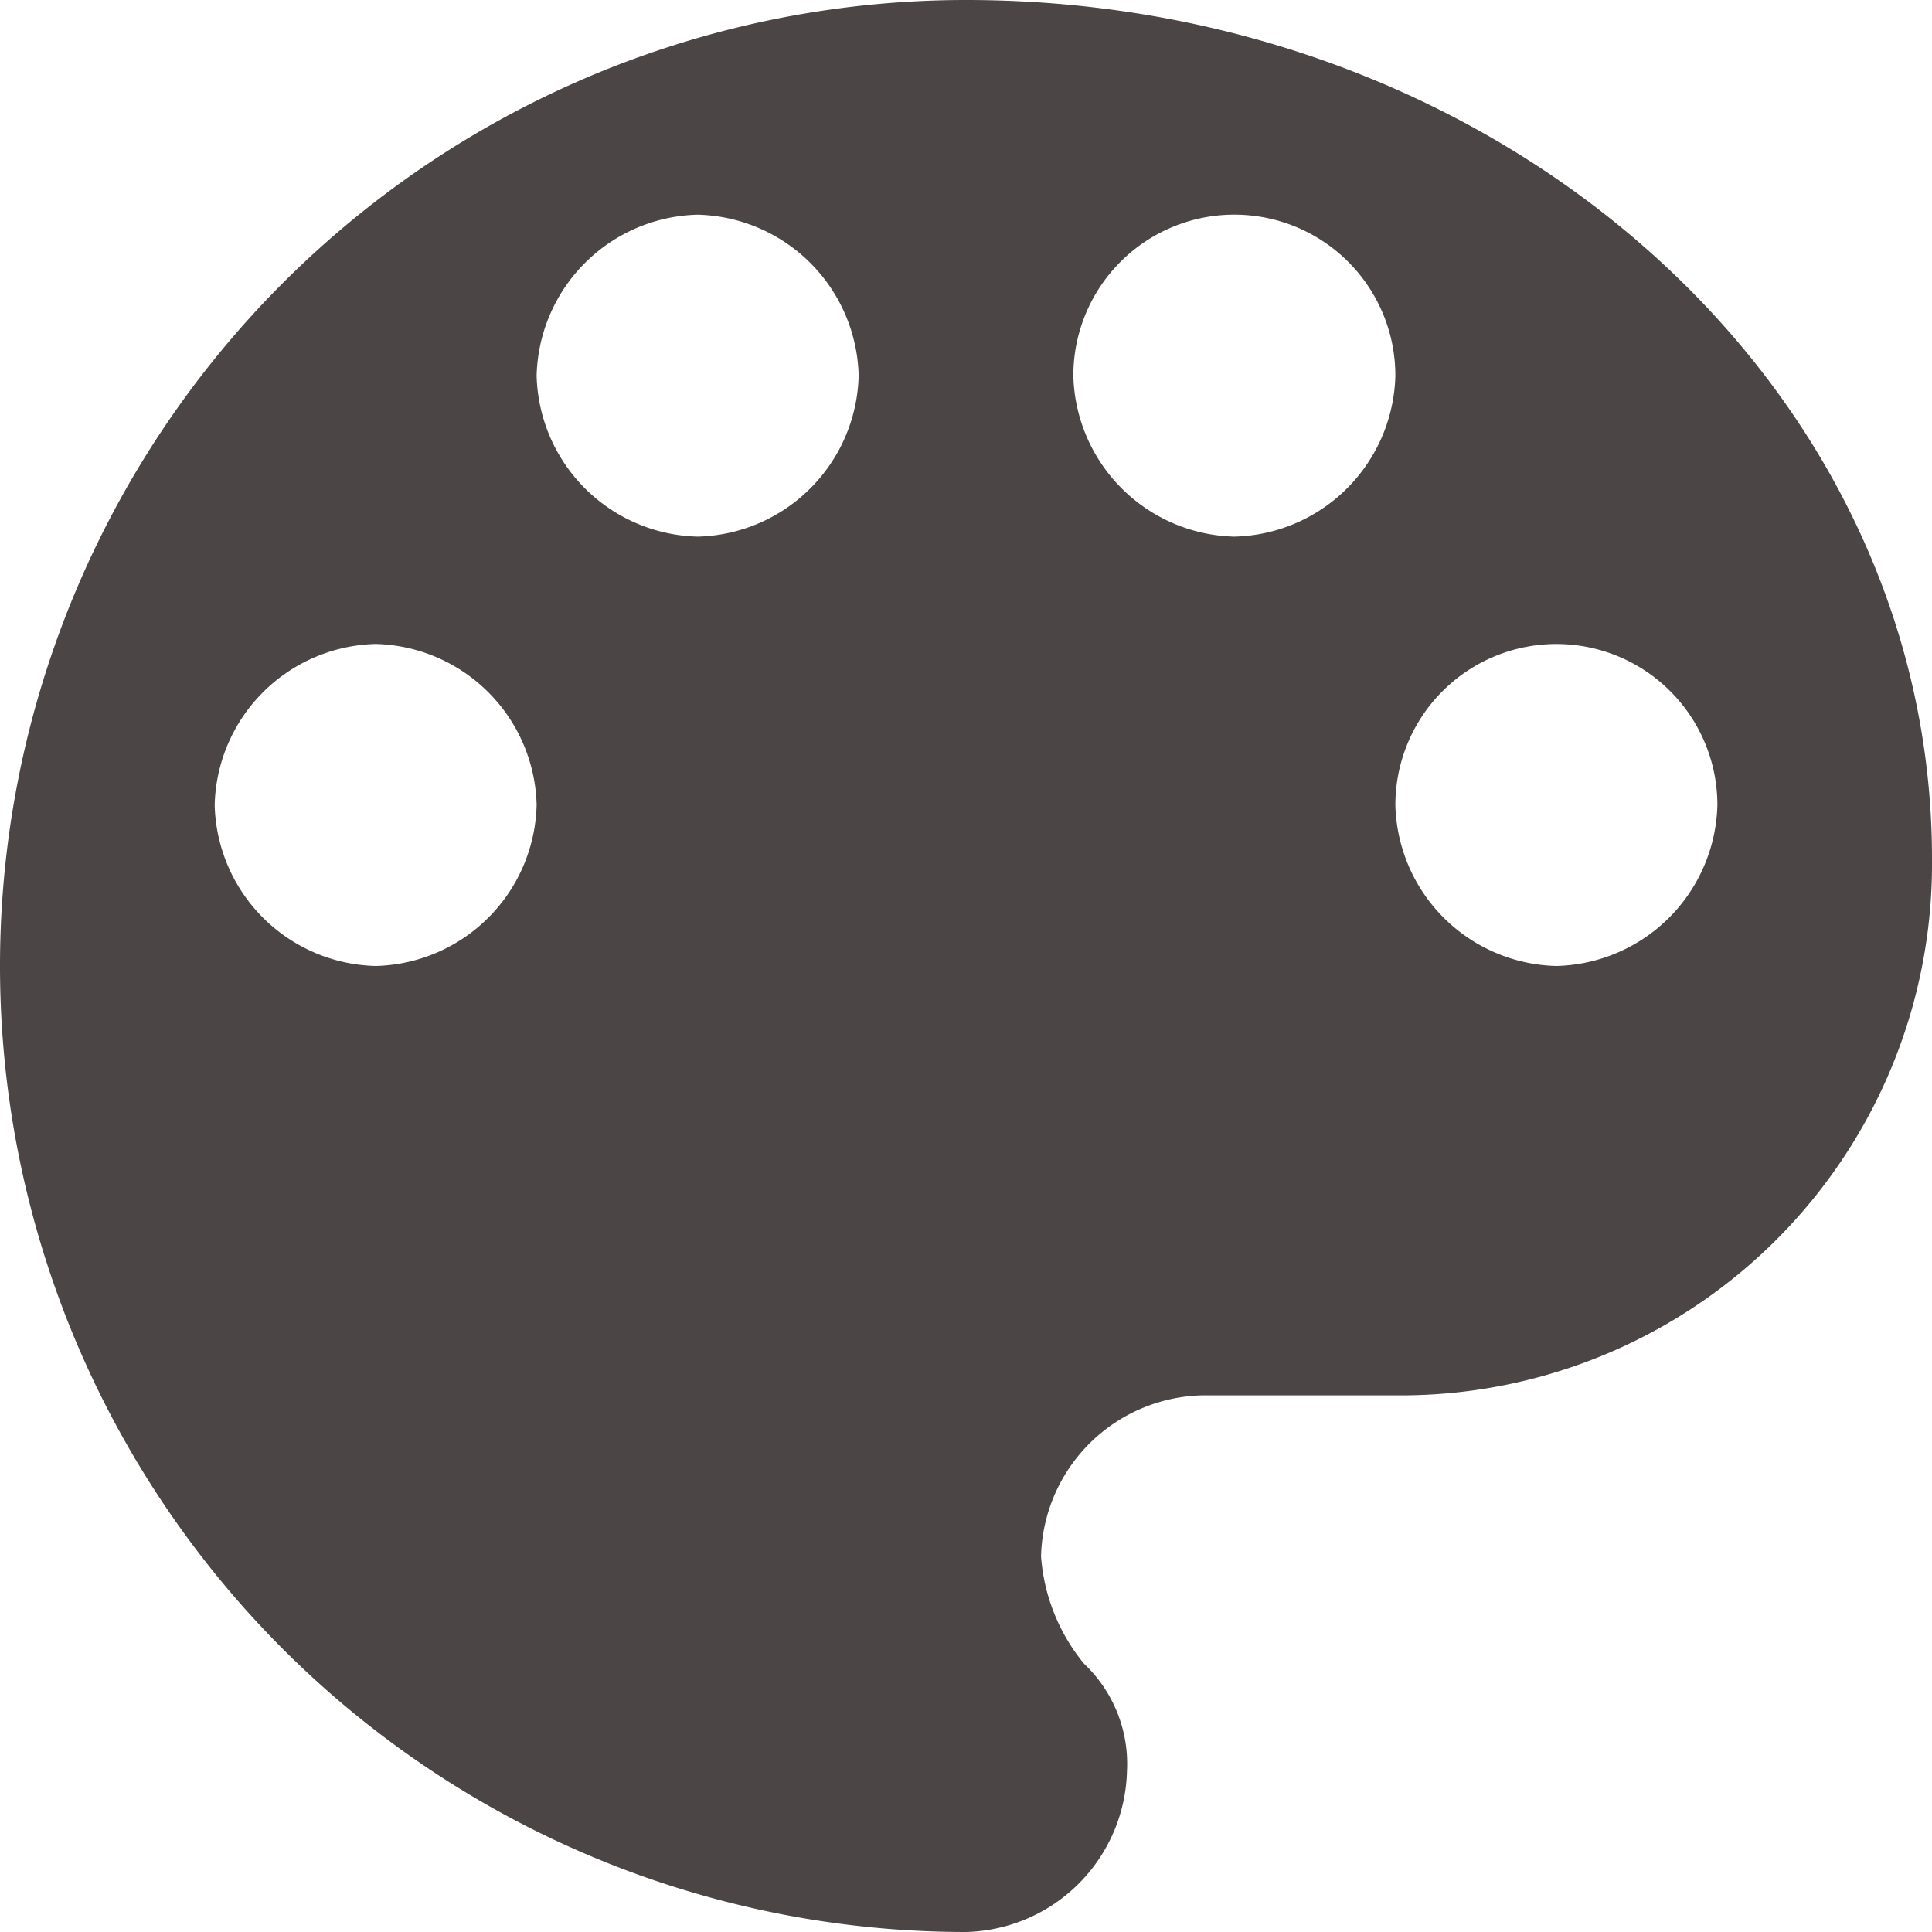<svg xmlns="http://www.w3.org/2000/svg" width="25" height="25"><path data-name="Path 261" d="M12.5 0a12.5 12.5 0 0 0 0 25 2.136 2.136 0 0 0 2.083-2.083 1.783 1.783 0 0 0-.556-1.389 2.468 2.468 0 0 1-.556-1.389 2.136 2.136 0 0 1 2.083-2.083h2.5A6.877 6.877 0 0 0 25 11.111C25 5 19.444 0 12.5 0zM4.861 12.5a2.136 2.136 0 0 1-2.083-2.083 2.136 2.136 0 0 1 2.083-2.084 2.136 2.136 0 0 1 2.083 2.083A2.136 2.136 0 0 1 4.861 12.5zm4.167-5.556a2.136 2.136 0 0 1-2.084-2.083 2.136 2.136 0 0 1 2.084-2.083 2.136 2.136 0 0 1 2.083 2.083 2.136 2.136 0 0 1-2.083 2.083zm6.944 0a2.136 2.136 0 0 1-2.083-2.083 2.083 2.083 0 1 1 4.167 0 2.136 2.136 0 0 1-2.084 2.083zm4.167 5.556a2.136 2.136 0 0 1-2.083-2.083 2.083 2.083 0 1 1 4.167 0 2.136 2.136 0 0 1-2.084 2.083z" fill="#4b4545"/></svg>